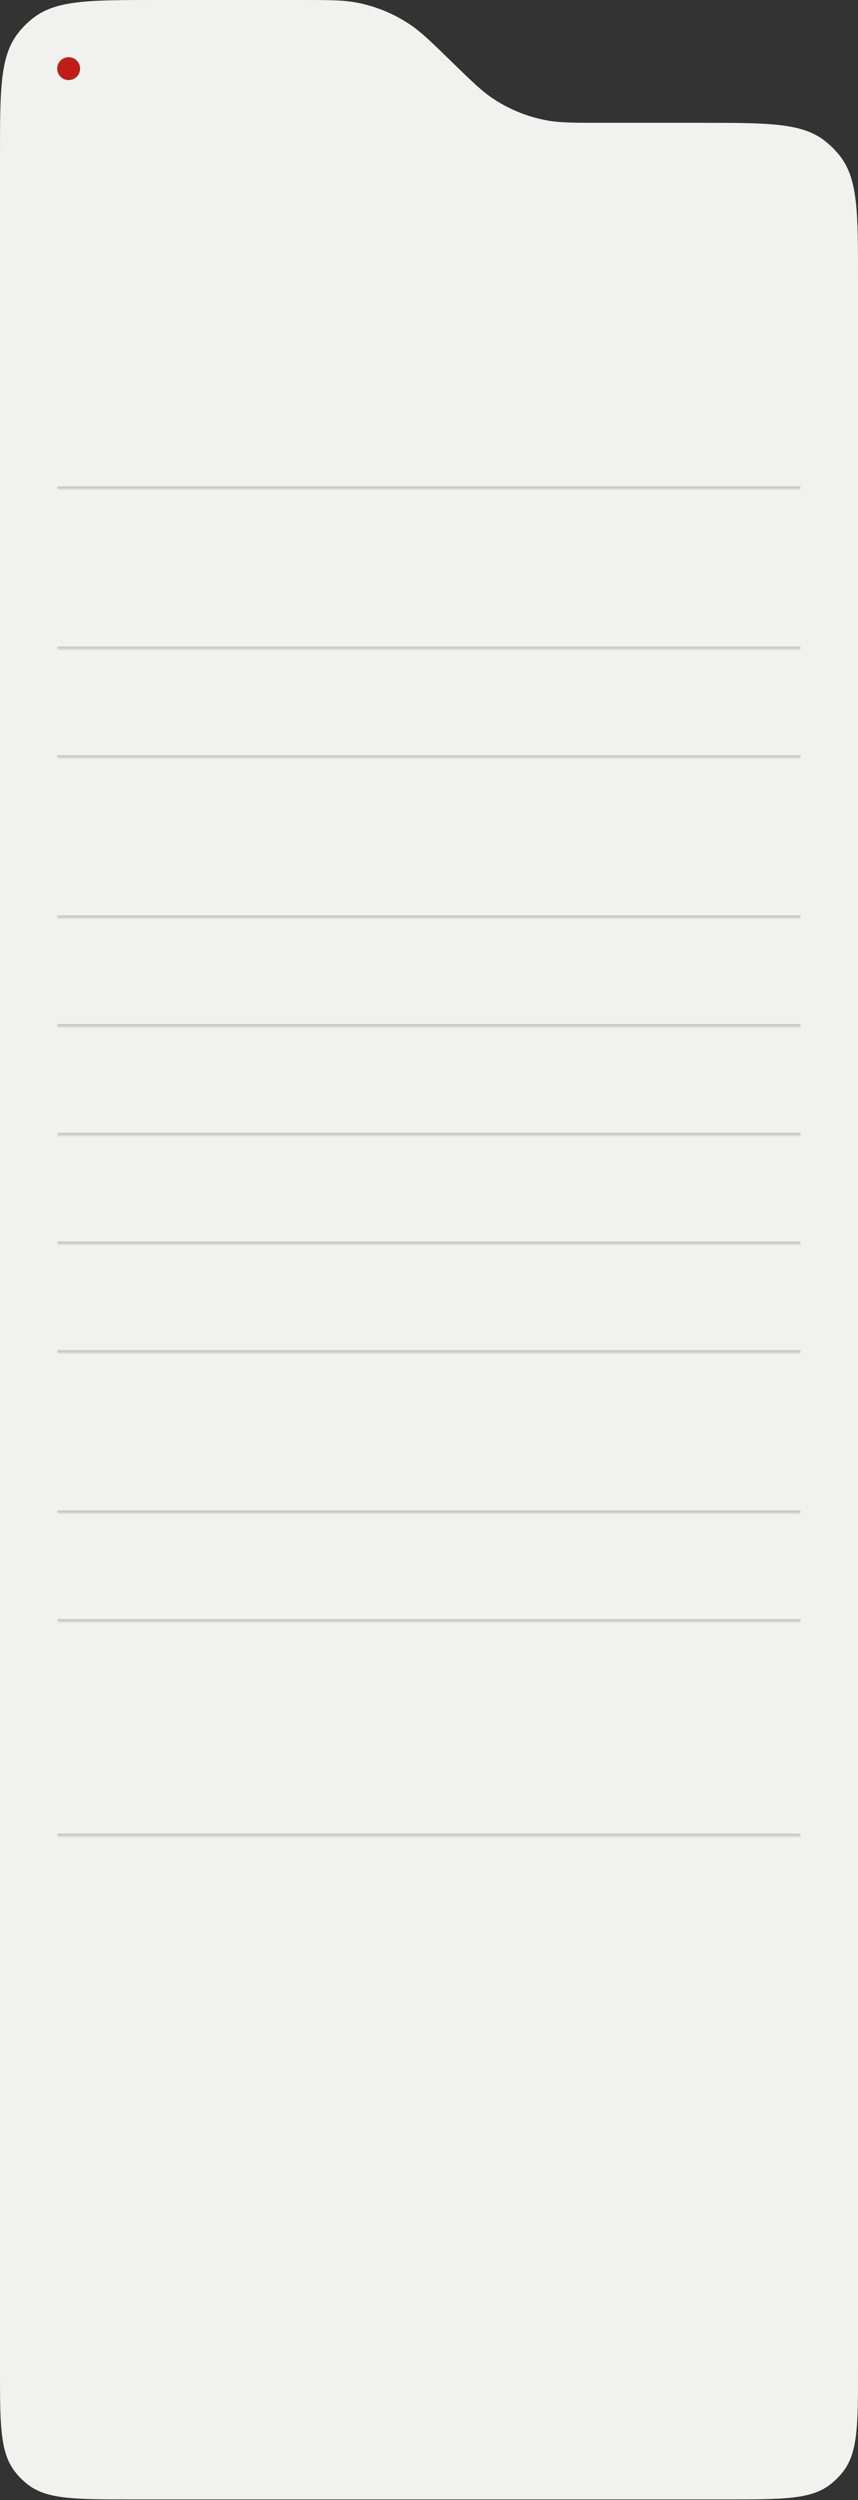 <?xml version="1.0" encoding="UTF-8"?> <svg xmlns="http://www.w3.org/2000/svg" width="300" height="874" viewBox="0 0 300 874" fill="none"><rect x="0" y="0" width="300" height="874" fill="#333333" stroke="none"/><path d="M45.75 873.752H254.25C273.717 873.752 283.45 873.752 290.167 868.626C291.939 867.274 293.522 865.691 294.874 863.919C300 857.202 300 847.469 300 828.002V97.836C300 74.476 300 62.796 293.848 54.735C292.226 52.609 290.326 50.71 288.2 49.087C280.14 42.936 268.46 42.936 245.1 42.936H210.568C200.579 42.936 195.584 42.936 190.837 42.021C184.318 40.765 178.109 38.239 172.564 34.587C168.527 31.928 164.951 28.442 157.798 21.468L157.798 21.468L157.798 21.468C150.646 14.494 147.07 11.008 143.032 8.348C137.487 4.697 131.279 2.171 124.759 0.915C120.012 0 115.017 0 105.028 0H54.9C31.54 0 19.86 0 11.8 6.152C9.674 7.774 7.774 9.674 6.152 11.8C0 19.86 0 31.54 0 54.9V828.002C0 847.469 0 857.202 5.126 863.919C6.478 865.691 8.061 867.274 9.833 868.626C16.55 873.752 26.283 873.752 45.75 873.752Z" fill="#F1F1EF"></path><circle cx="24" cy="24" r="4" fill="#BE1E17"></circle><mask id="path-3-inside-1_296_754" fill="white"><path d="M20 133H280V171H20V133Z"></path></mask><path d="M280 170H20V172H280V170Z" fill="#C9C9C9" mask="url(#path-3-inside-1_296_754)"></path><mask id="path-5-inside-2_296_754" fill="white"><path d="M20 171H280V227H20V171Z"></path></mask><path d="M280 226H20V228H280V226Z" fill="#C9C9C9" mask="url(#path-5-inside-2_296_754)"></path><mask id="path-7-inside-3_296_754" fill="white"><path d="M20 227H280V265H20V227Z"></path></mask><path d="M280 264H20V266H280V264Z" fill="#C9C9C9" mask="url(#path-7-inside-3_296_754)"></path><mask id="path-9-inside-4_296_754" fill="white"><path d="M20 265H280V321H20V265Z"></path></mask><path d="M280 320H20V322H280V320Z" fill="#C9C9C9" mask="url(#path-9-inside-4_296_754)"></path><mask id="path-11-inside-5_296_754" fill="white"><path d="M20 321H280V359H20V321Z"></path></mask><path d="M280 358H20V360H280V358Z" fill="#C9C9C9" mask="url(#path-11-inside-5_296_754)"></path><mask id="path-13-inside-6_296_754" fill="white"><path d="M20 359H280V397H20V359Z"></path></mask><path d="M280 396H20V398H280V396Z" fill="#C9C9C9" mask="url(#path-13-inside-6_296_754)"></path><mask id="path-15-inside-7_296_754" fill="white"><path d="M20 397H280V435H20V397Z"></path></mask><path d="M280 434H20V436H280V434Z" fill="#C9C9C9" mask="url(#path-15-inside-7_296_754)"></path><mask id="path-17-inside-8_296_754" fill="white"><path d="M20 435H280V473H20V435Z"></path></mask><path d="M280 472H20V474H280V472Z" fill="#C9C9C9" mask="url(#path-17-inside-8_296_754)"></path><mask id="path-19-inside-9_296_754" fill="white"><path d="M20 473H280V529H20V473Z"></path></mask><path d="M280 528H20V530H280V528Z" fill="#C9C9C9" mask="url(#path-19-inside-9_296_754)"></path><mask id="path-21-inside-10_296_754" fill="white"><path d="M20 529H280V567H20V529Z"></path></mask><path d="M280 566H20V568H280V566Z" fill="#C9C9C9" mask="url(#path-21-inside-10_296_754)"></path><mask id="path-23-inside-11_296_754" fill="white"><path d="M20 597H280V642H20V597Z"></path></mask><path d="M280 641H20V643H280V641Z" fill="#C9C9C9" mask="url(#path-23-inside-11_296_754)"></path></svg> 
